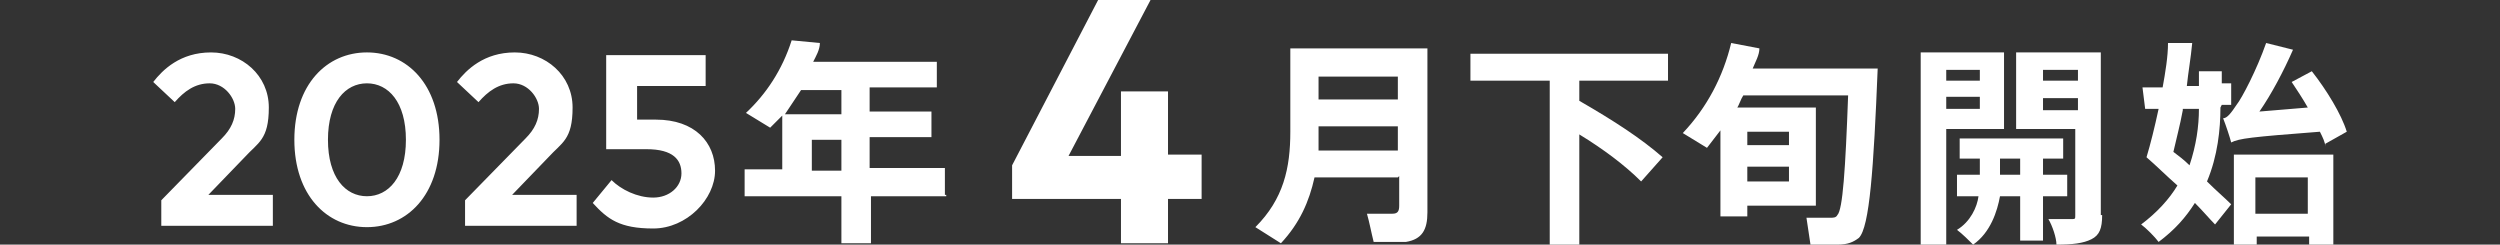 <?xml version="1.0" encoding="UTF-8"?>
<svg id="_レイヤー_1" data-name=" レイヤー 1" xmlns="http://www.w3.org/2000/svg" version="1.1" viewBox="0 0 186 18.2">
  <rect x="0" y="0" width="186" height="18.2" fill="#333333" stroke="none"/>
  <defs>
    <style>
      .cls-1 {
        fill: #fff;
        stroke-width: 0px;
      }
    </style>
  </defs>
  <g>
    <path class="cls-1" d="M13,7.6l-1.6-1.5c.7-.9,2-2.2,4.3-2.2s4.3,1.7,4.3,4.1-.8,2.6-1.8,3.7l-2.7,2.8h4.8v2.3h-8.3v-1.9l4.5-4.6c.7-.7,1-1.4,1-2.2s-.8-1.9-1.9-1.9-1.9.6-2.6,1.4ZM27.3,3.9c3,0,5.4,2.4,5.4,6.5s-2.4,6.5-5.4,6.5-5.4-2.4-5.4-6.5,2.4-6.5,5.4-6.5ZM27.3,6.2c-1.6,0-2.9,1.4-2.9,4.2s1.3,4.2,2.9,4.2,2.9-1.4,2.9-4.2-1.3-4.2-2.9-4.2ZM35.6,7.6l-1.6-1.5c.7-.9,2-2.2,4.3-2.2s4.3,1.7,4.3,4.1-.8,2.6-1.8,3.7l-2.7,2.8h4.8v2.3h-8.3v-1.9l4.5-4.6c.7-.7,1-1.4,1-2.2s-.8-1.9-1.9-1.9-1.9.6-2.6,1.4ZM52.5,4.1v2.3h-5.1v2.5h1.4c2.9,0,4.4,1.7,4.4,3.8s-2.1,4.3-4.6,4.3-3.4-.7-4.5-1.9l1.4-1.7c.7.7,1.9,1.3,3.1,1.3s2.1-.8,2.1-1.8-.6-1.8-2.6-1.8h-3v-7s7.4,0,7.4,0ZM62.6,8.5v-1.8h-3c-.4.6-.8,1.2-1.2,1.8h4.2ZM60.4,12.7h2.2v-2.3h-2.2v2.3ZM70.4,14.6h-5.6v3.5h-2.2v-3.5h-7.2v-2h2.8v-4c-.3.3-.6.6-.9.9l-1.8-1.1c1.5-1.4,2.7-3.2,3.4-5.4l2.1.2c0,.5-.3,1-.5,1.4h9.2v1.9h-5v1.8h4.6v1.9h-4.6v2.3h5.6v2h.1Z"/>
    <path class="cls-1" d="M86.9,6.7v4.8h2.5v3.3h-2.5v3.3h-3.5v-3.3h-8.1v-2.5L81.7,0h3.9l-6.1,11.6h3.9v-4.8h3.5,0Z"/>
    <path class="cls-1" d="M98.1,7.4h5.9v-1.7h-5.9v1.7ZM104,13.2h-6.2c-.4,1.8-1.1,3.4-2.5,4.9l-1.9-1.2c2.1-2.1,2.6-4.4,2.6-7.1V3.6h10.2v12.2c0,1.3-.4,2-1.6,2.2h-2.4c-.2-.8-.3-1.4-.5-2.1h1.9c.4,0,.5-.2.5-.6v-2.2h0ZM98.1,11.2h5.9v-1.8h-5.9v1.8ZM117.5,7.5c2.6,1.5,4.6,2.8,6.2,4.2l-1.6,1.8c-1.2-1.2-2.8-2.4-4.6-3.5v8.2h-2.2V6h-5.9v-2h14.7v2h-6.6v1.5ZM129.1,8h6v7.3h-5.1v.8h-2v-6.4c-.3.4-.7.9-1,1.3l-1.8-1.1c1.8-1.9,3-4.2,3.6-6.7l2.1.4c0,.5-.3,1-.5,1.5h9.3c-.3,7.4-.6,11.8-1.4,12.6-.4.3-.8.5-1.6.5h-2l-.3-2h1.8c.2,0,.4,0,.5-.2.4-.4.6-3.4.8-8.9h-7.8c-.2.3-.3.7-.5,1h0ZM133.1,12.4h-3.1v1.1h3.1v-1.1ZM130,10.8h3.1v-1h-3.1v1Z"/>
  </g>
  <g>
    <path class="cls-1" d="M144.8,9.5v8.7h-1.9V3.9h6.2v5.7h-4.3ZM144.8,5.2v.8h2.5v-.8h-2.5ZM147.3,8.1v-.9h-2.5v.9h2.5ZM152,14.6v3.3h-1.7v-3.3h-1.5c-.2,1.1-.7,2.7-2,3.6-.3-.3-.8-.8-1.2-1.1,1-.6,1.5-1.7,1.6-2.5h-1.6v-1.6h1.7v-1.2h-1.5v-1.5h7.7v1.5h-1.5v1.2h1.8v1.6h-1.8ZM150.3,13v-1.2h-1.5v1.2h1.5ZM156.4,16c0,1-.2,1.5-.8,1.8-.6.3-1.4.4-2.6.4,0-.5-.3-1.4-.6-1.9.7,0,1.5,0,1.7,0,.3,0,.3,0,.3-.3v-6.4h-4.4V3.9h6.3v12.1ZM152,5.2v.8h2.6v-.8h-2.6ZM154.6,8.2v-.9h-2.6v.9h2.6Z"/>
    <path class="cls-1" d="M165.2,8c0,1.6-.2,3.6-1,5.5.7.7,1.3,1.2,1.8,1.7l-1.2,1.5c-.4-.4-.9-1-1.5-1.6-.7,1.1-1.5,2-2.7,2.9-.3-.4-.9-1-1.3-1.3,1.2-.9,2.1-1.9,2.7-2.9-.8-.7-1.6-1.5-2.3-2.1.3-1,.6-2.2.9-3.6h-1c0,0-.2-1.6-.2-1.6.5,0,1,0,1.5,0,.2-1.1.4-2.3.4-3.3h1.8c-.1,1.1-.3,2.2-.4,3.2h.9v-1.1h1.7v.9h.7s0,1.6,0,1.6h-.7ZM162.4,8.2c-.2,1.1-.5,2.2-.7,3.1.4.3.8.6,1.2,1,.5-1.5.7-2.9.7-4.2h-1.2ZM173,10.9c0-.3-.2-.7-.4-1.1-5.2.4-6,.5-6.6.8-.1-.4-.4-1.3-.6-1.8.3,0,.6-.4,1-1,.4-.5,1.5-2.6,2.2-4.6l2,.5c-.7,1.6-1.6,3.3-2.5,4.6l3.6-.3c-.4-.7-.8-1.3-1.2-1.9l1.5-.8c1.1,1.4,2.2,3.2,2.6,4.5l-1.6.9ZM166.1,11.5h7.5v6.7h-1.8v-.6h-3.9v.6h-1.7v-6.7ZM167.8,13.2v2.7h3.9v-2.7h-3.9Z"/>
  </g>
</svg>